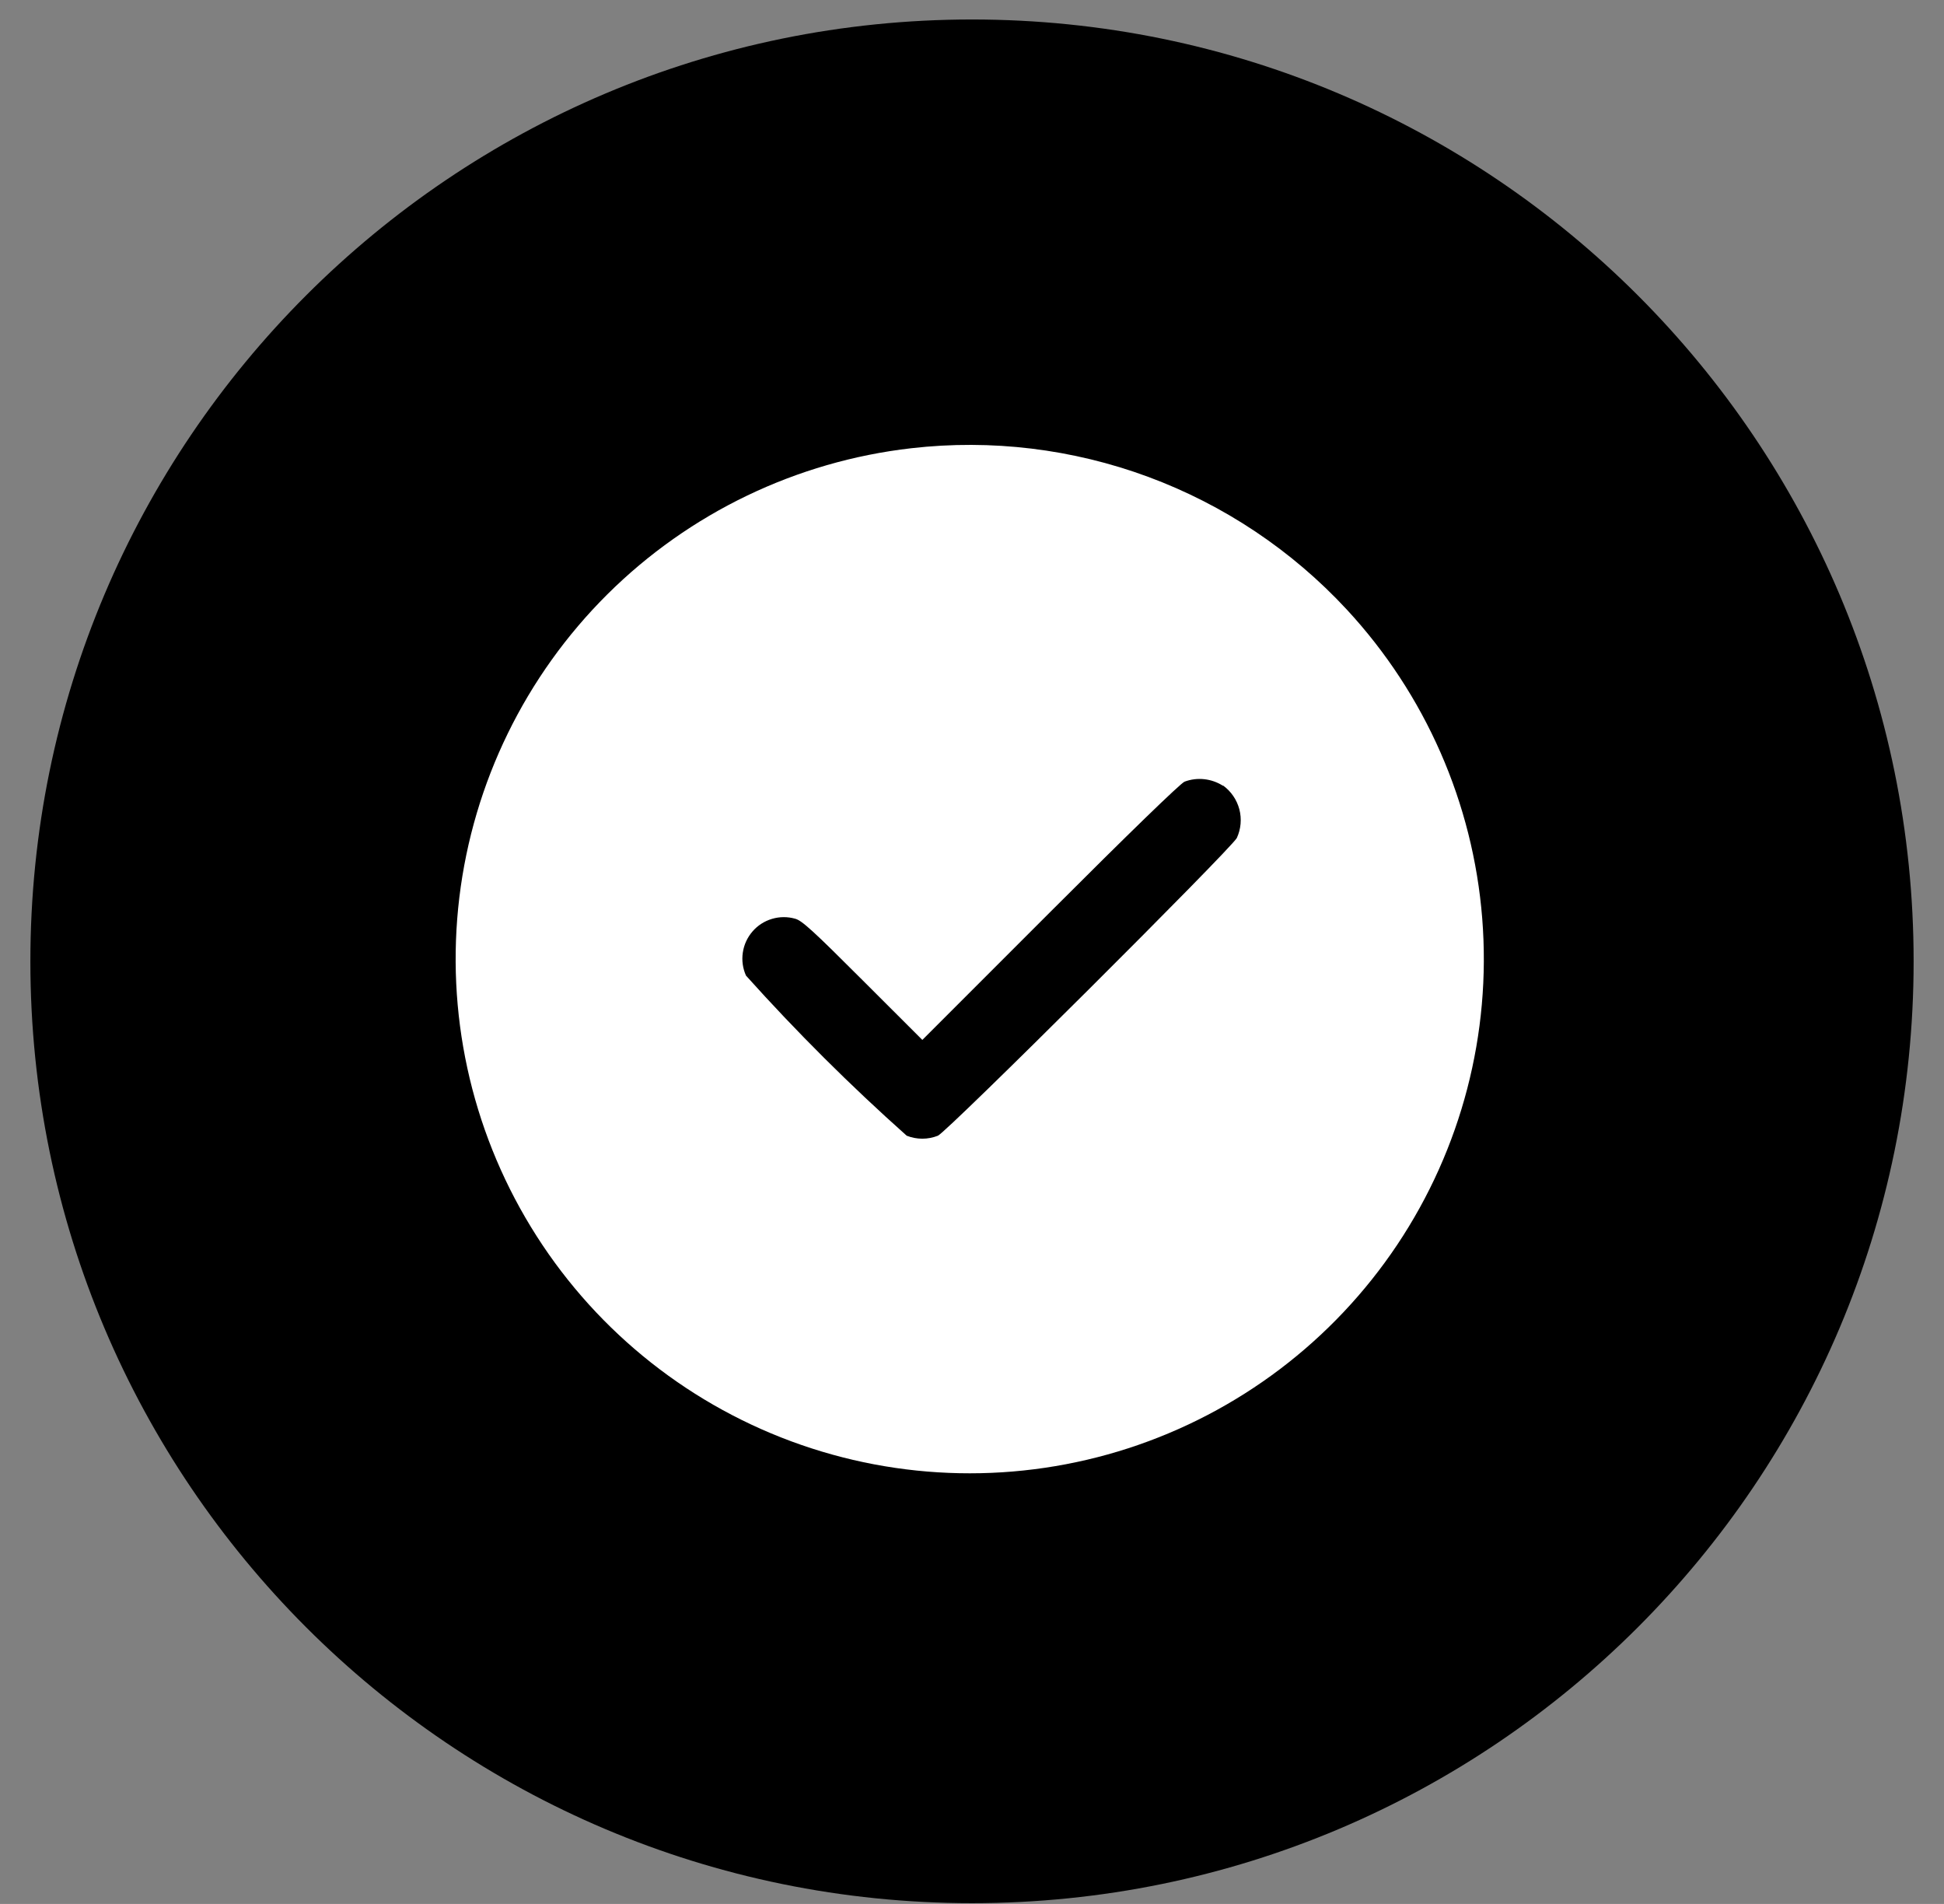 <svg width="48" height="47" viewBox="0 0 48 47" fill="none" xmlns="http://www.w3.org/2000/svg">
<rect x="0" y="0" width="48" height="47" fill="#808080" stroke="none"/>
<path d="M47.25 23.731C47.25 10.891 36.841 0.481 24 0.481C11.159 0.481 0.75 10.891 0.75 23.731C0.75 36.572 11.159 46.981 24 46.981C36.841 46.981 47.25 36.572 47.25 23.731Z" fill="black"/>
<path fill-rule="evenodd" clip-rule="evenodd" d="M22.501 11.065C19.666 11.389 17.022 12.66 14.997 14.671C12.973 16.683 11.685 19.319 11.342 22.152C11 24.986 11.622 27.852 13.109 30.288C14.595 32.725 16.86 34.589 19.537 35.58C22.213 36.571 25.145 36.631 27.86 35.751C30.576 34.87 32.914 33.1 34.5 30.727C36.085 28.354 36.824 25.515 36.598 22.67C36.372 19.825 35.193 17.139 33.253 15.046C31.898 13.585 30.22 12.464 28.352 11.772C26.484 11.081 24.48 10.838 22.501 11.065ZM30.198 19.39C30.396 19.533 30.538 19.741 30.601 19.977C30.663 20.213 30.641 20.464 30.539 20.686C30.389 20.963 23.387 27.941 23.158 28.036C22.911 28.134 22.636 28.134 22.388 28.036C20.993 26.794 19.668 25.474 18.42 24.084C18.34 23.906 18.312 23.709 18.341 23.516C18.369 23.323 18.452 23.142 18.58 22.994C18.707 22.846 18.875 22.738 19.062 22.683C19.249 22.627 19.448 22.626 19.636 22.68C19.801 22.725 20.074 22.972 21.303 24.202L22.774 25.671L25.924 22.521C27.88 20.564 29.142 19.342 29.248 19.296C29.403 19.238 29.569 19.217 29.734 19.235C29.898 19.253 30.056 19.308 30.196 19.397" fill="white"/>
</svg>
